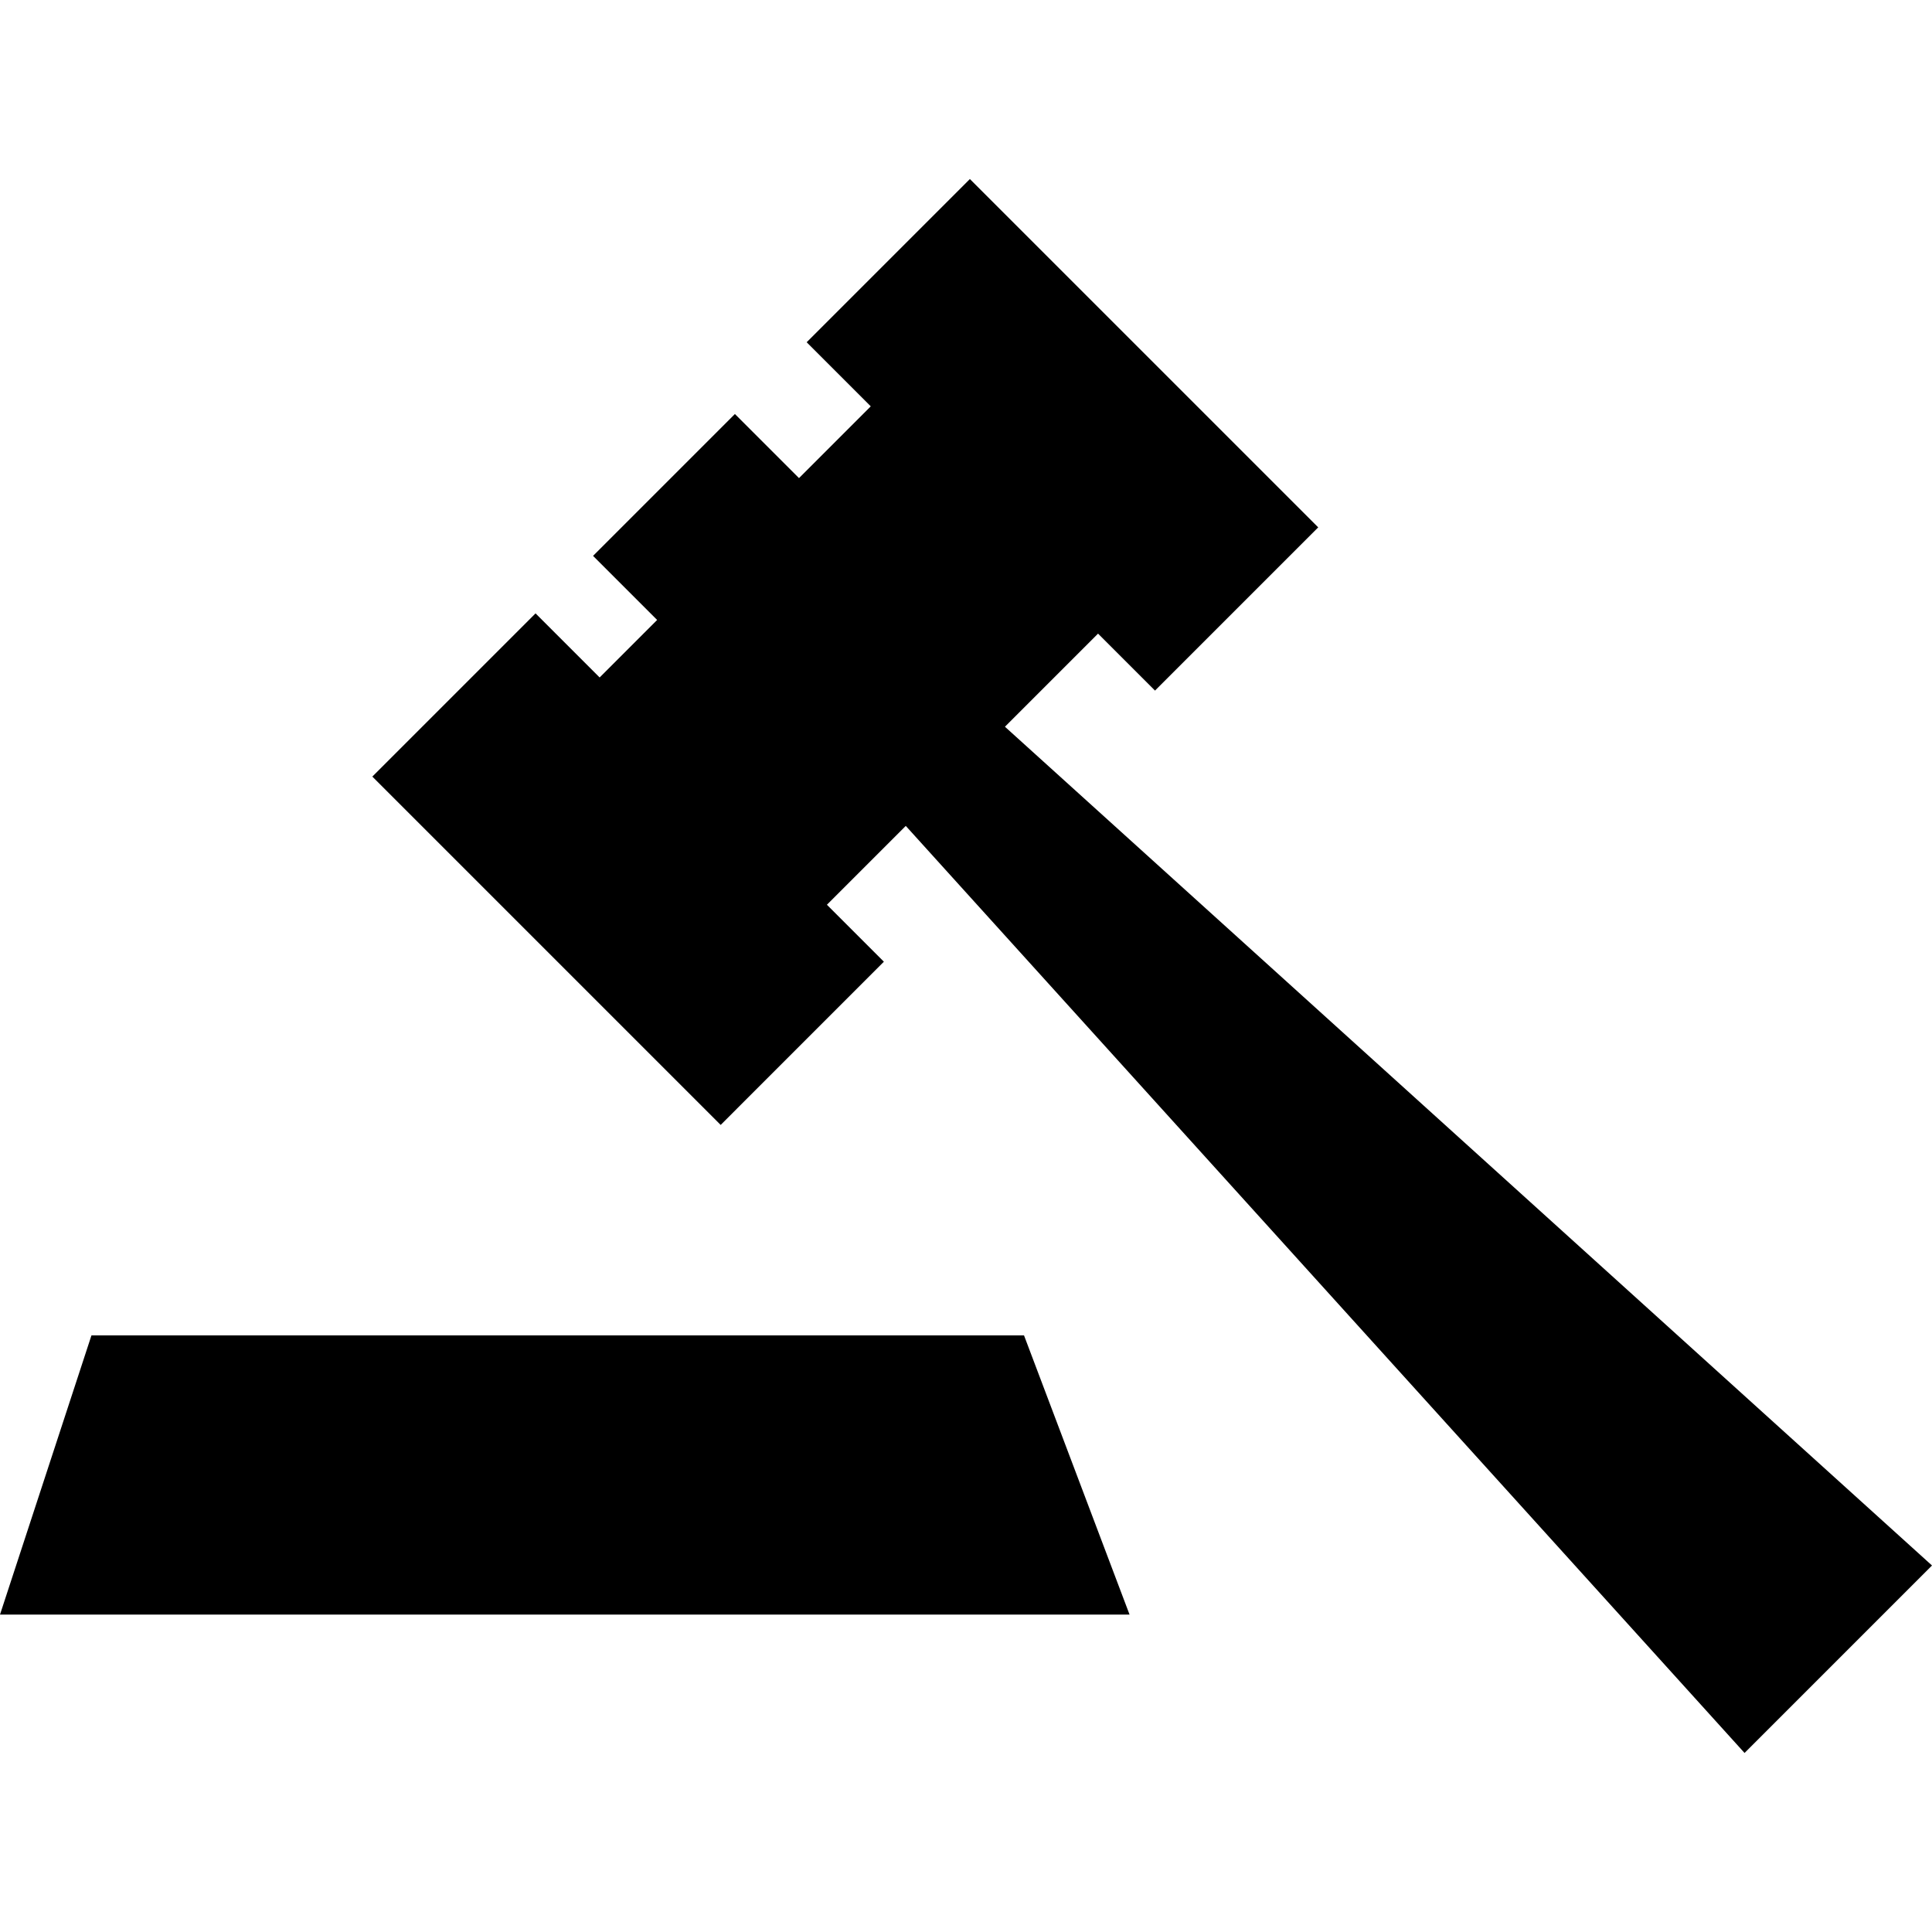 <?xml version="1.0" encoding="iso-8859-1"?>
<!-- Uploaded to: SVG Repo, www.svgrepo.com, Generator: SVG Repo Mixer Tools -->
<svg fill="#000000" height="800px" width="800px" version="1.1" id="Capa_1" xmlns="http://www.w3.org/2000/svg" xmlns:xlink="http://www.w3.org/1999/xlink" 
	 viewBox="0 0 242.2 242.2" xml:space="preserve">
<g>
	<polygon points="11.465,167.409 0,202.409 141.604,202.409 128.373,167.409 	"/>
	<polygon points="125.982,91.105 137.653,79.434 144.794,86.574 165.255,66.113 121.586,22.445 101.125,42.905 109.159,50.939 
		100.164,59.935 92.13,51.901 74.347,69.685 82.38,77.718 75.17,84.929 67.136,76.895 46.676,97.355 90.345,141.024 
		110.805,120.563 103.664,113.423 113.55,103.537 218.701,219.755 242.2,196.254 	"/>
</g>
</svg>